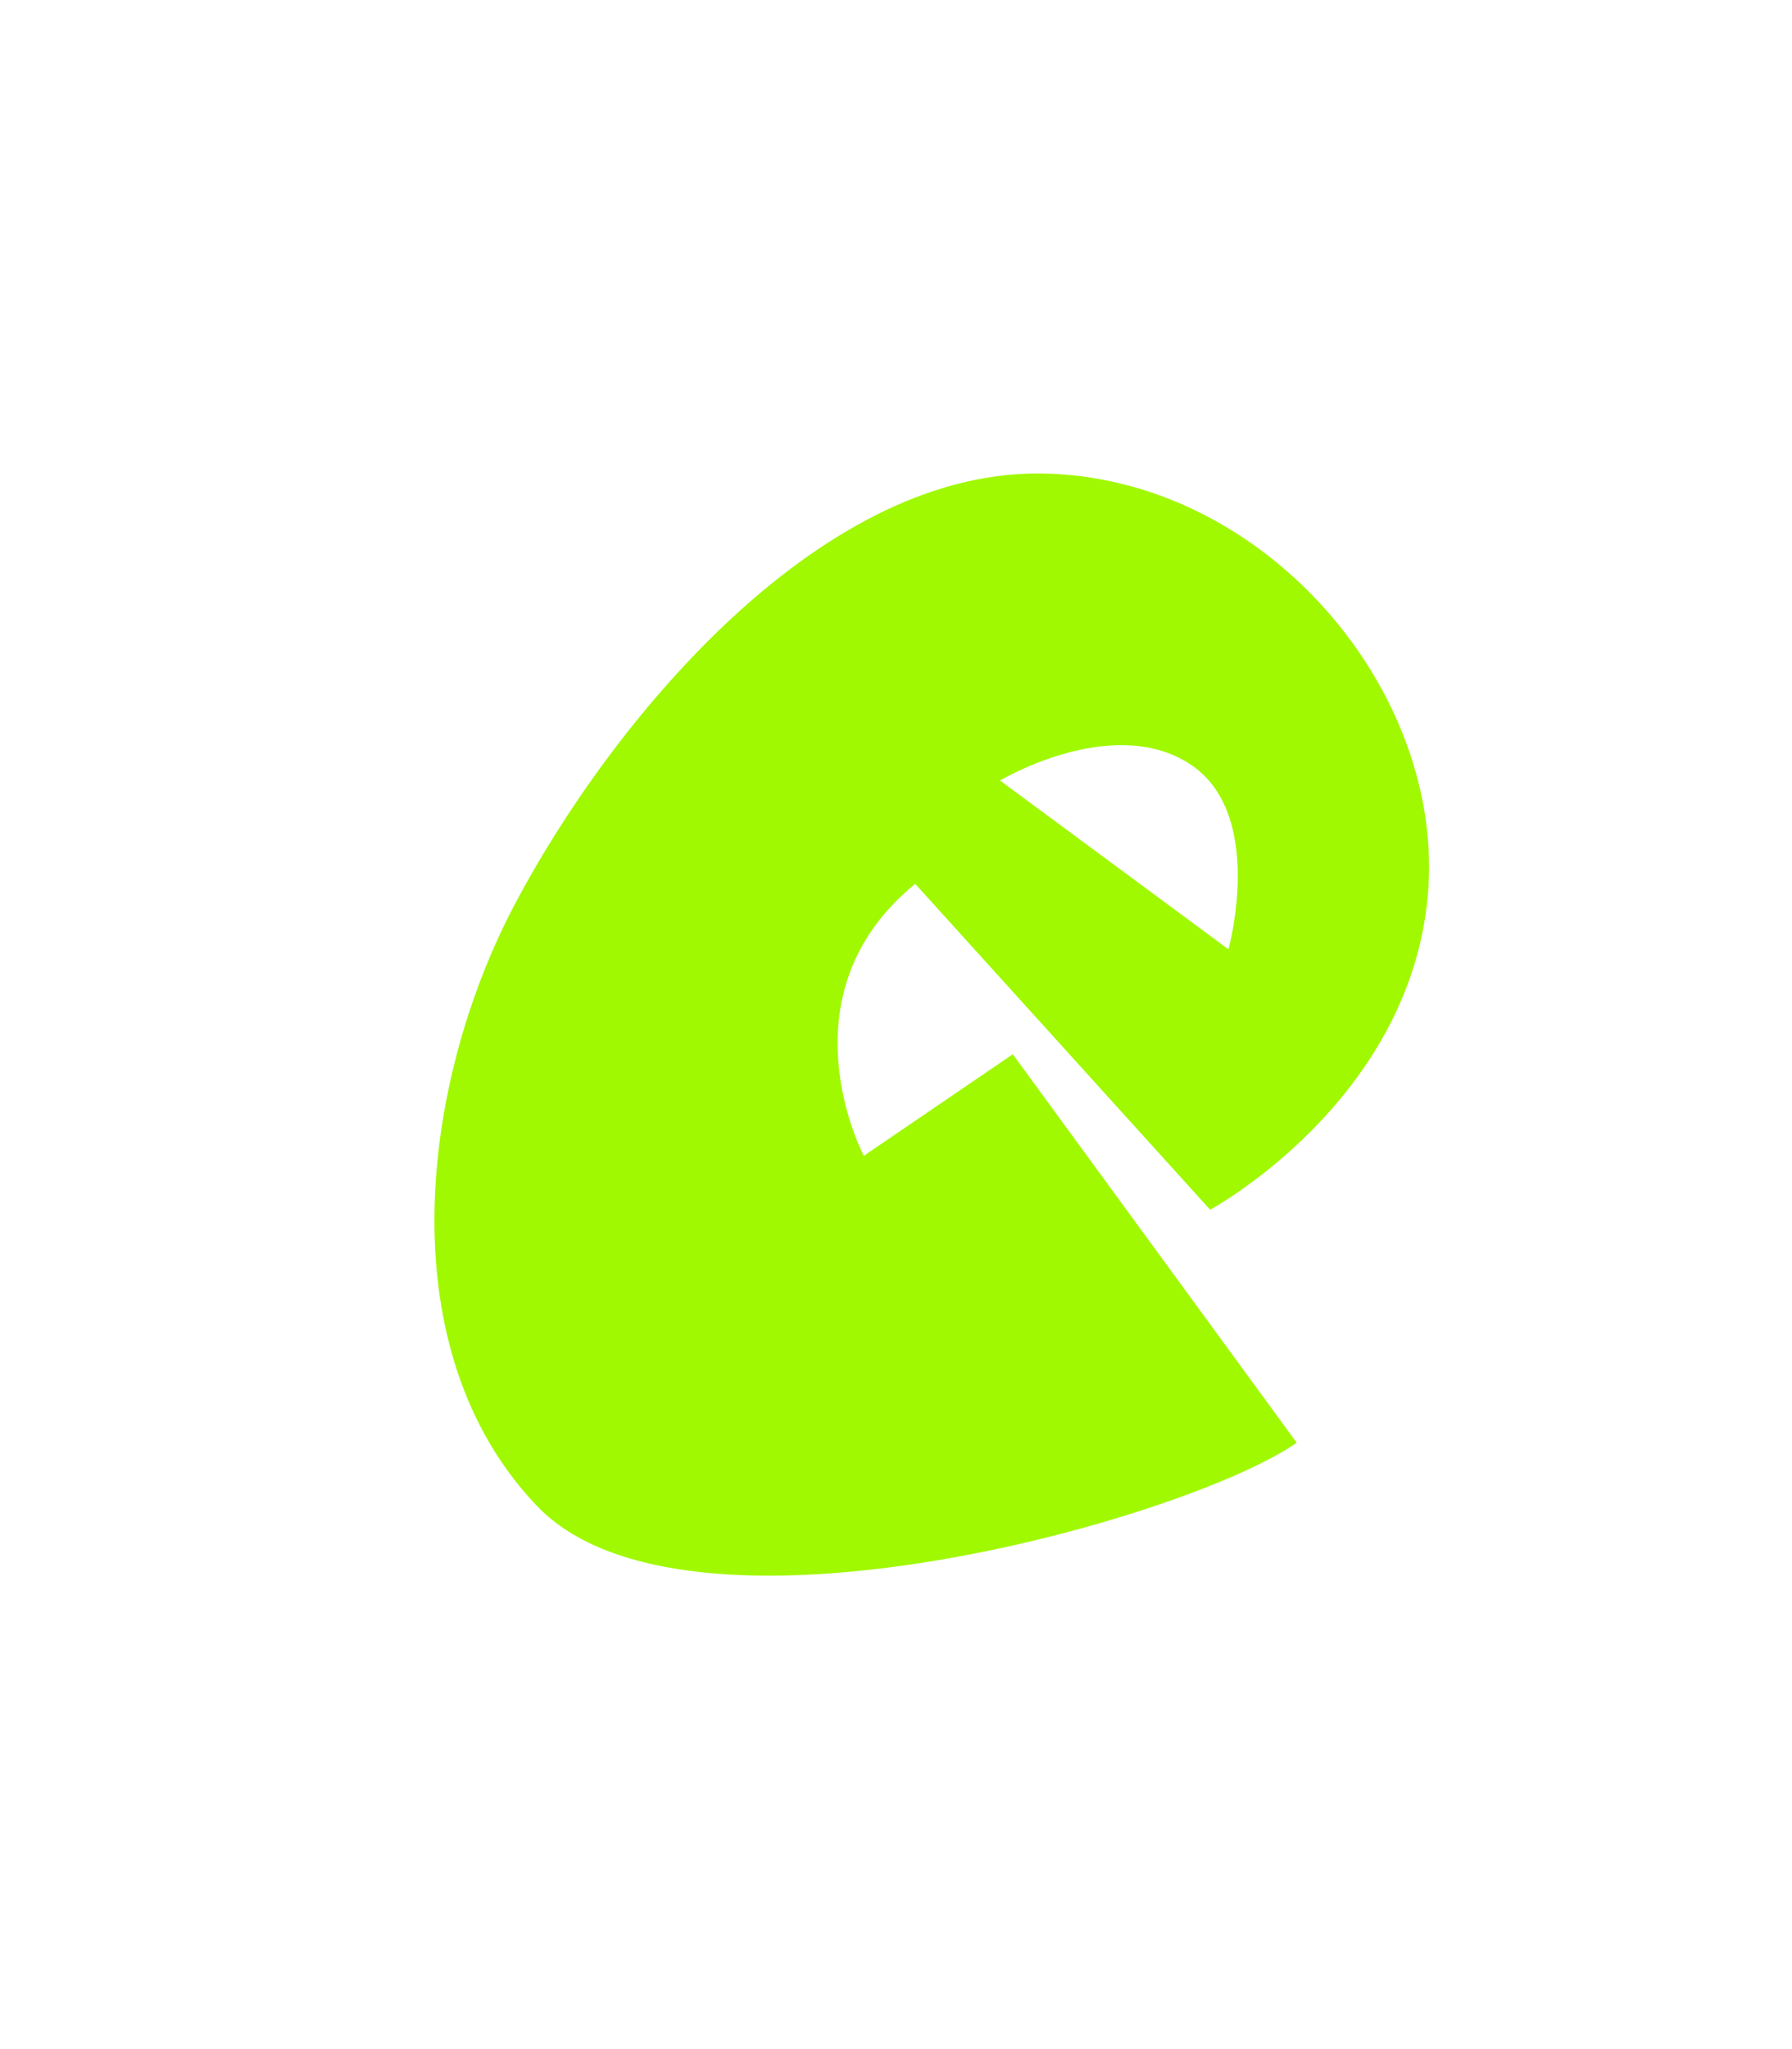 <?xml version="1.0" encoding="utf-8"?>
<!-- Generator: Adobe Illustrator 20.1.0, SVG Export Plug-In . SVG Version: 6.00 Build 0)  -->
<svg version="1.1" id="Layer_1" xmlns="http://www.w3.org/2000/svg" xmlns:xlink="http://www.w3.org/1999/xlink" x="0px" y="0px"
	 viewBox="0 0 1008 1152" style="enable-background:new 0 0 1008 1152;" xml:space="preserve">
<style type="text/css">
	.st0{fill:#A0F900;}
</style>
<g>
	<g>
		<g>
			<path class="st0" d="M584.5,266.2c-126-0.8-241.9,141.7-295.1,242.5C236.3,609.5,218.3,759,302,846.6
				c83.7,87.6,366.3,7.2,427.4-35.5L569.7,592.7l-83.8,57.1c0,0-47.9-90.3,28.9-152.9l165.9,183.2c0,0,111.7-60.3,122.4-176.1
				C813.8,388.3,710.5,267,584.5,266.2z M691,533.7l-128.5-94.9c0,0,62.6-37.4,106.3-9.6C712.4,456.9,691,533.7,691,533.7z"/>
		</g>
	</g>
</g>
</svg>
